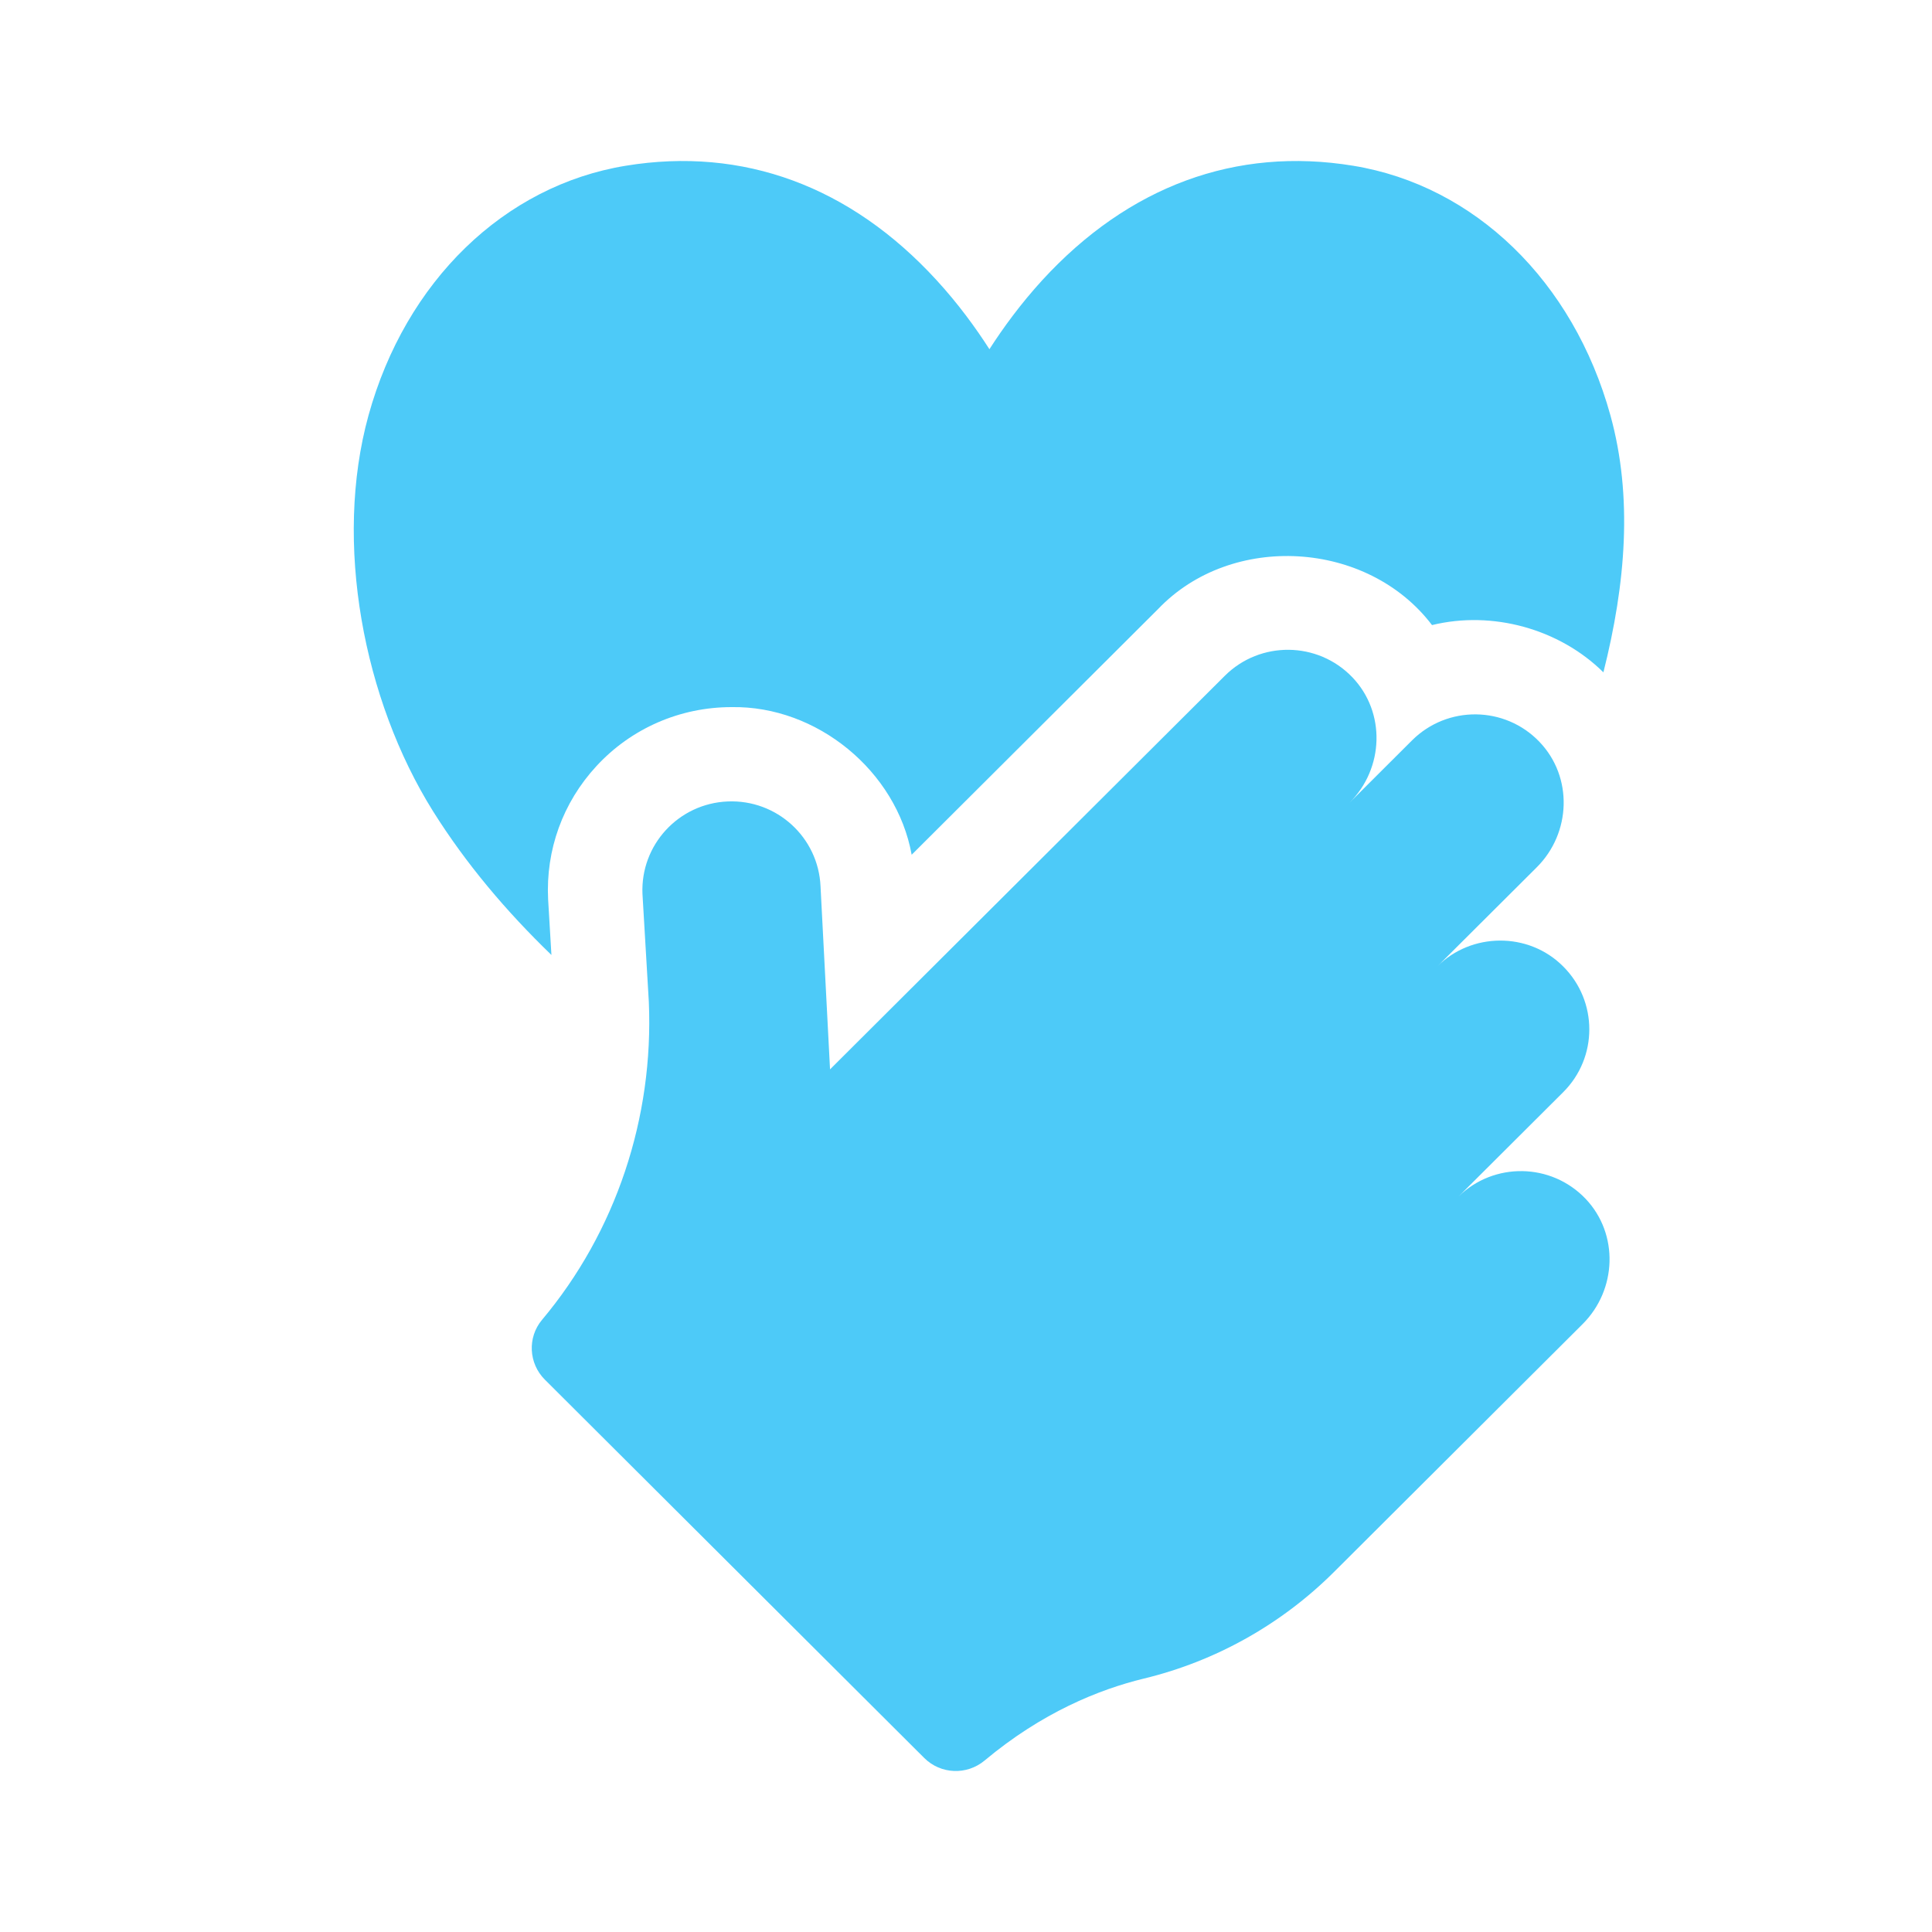 <svg width="24" height="24" viewBox="0 0 24 24" fill="none" xmlns="http://www.w3.org/2000/svg">
<path d="M19.918 8.352C19.369 7.81 18.538 7.582 17.789 7.765C16.99 6.712 15.3 6.608 14.386 7.566L11.325 10.618C11.137 9.579 10.15 8.766 9.088 8.784C8.448 8.784 7.842 9.047 7.408 9.518C6.991 9.97 6.778 10.559 6.809 11.173L6.85 11.863C6.29 11.322 5.79 10.732 5.379 10.077C4.515 8.695 4.141 6.742 4.578 5.159C5.039 3.493 6.263 2.306 7.773 2.059C9.229 1.82 10.564 2.312 11.635 3.481C11.902 3.772 12.119 4.07 12.291 4.338C12.463 4.07 12.681 3.772 12.947 3.481C14.019 2.312 15.354 1.82 16.81 2.059C18.32 2.306 19.544 3.493 20.005 5.159C20.284 6.169 20.197 7.246 19.918 8.352Z" fill="#4DCAF8"/>
<path d="M19.698 14.893C19.27 14.443 18.558 14.433 18.118 14.864L19.419 13.567C19.851 13.136 19.851 12.438 19.419 12.006C18.987 11.571 18.274 11.583 17.854 12.006L19.09 10.774C19.518 10.348 19.542 9.652 19.124 9.216C18.695 8.767 17.98 8.76 17.541 9.197L16.765 9.971C17.193 9.545 17.217 8.849 16.799 8.413C16.369 7.965 15.654 7.958 15.215 8.395L10.311 13.284L10.193 11.012C10.167 10.403 9.651 9.93 9.04 9.956C8.43 9.981 7.955 10.495 7.981 11.105L8.06 12.445C8.122 13.884 7.652 15.302 6.732 16.397C6.55 16.615 6.567 16.937 6.768 17.138L11.482 21.839C11.686 22.042 12.011 22.054 12.231 21.87C12.944 21.274 13.649 20.988 14.209 20.852C15.103 20.636 15.921 20.176 16.572 19.527L19.66 16.448C20.086 16.023 20.112 15.33 19.698 14.893Z" fill="#4DCAF8"/>
</svg>
